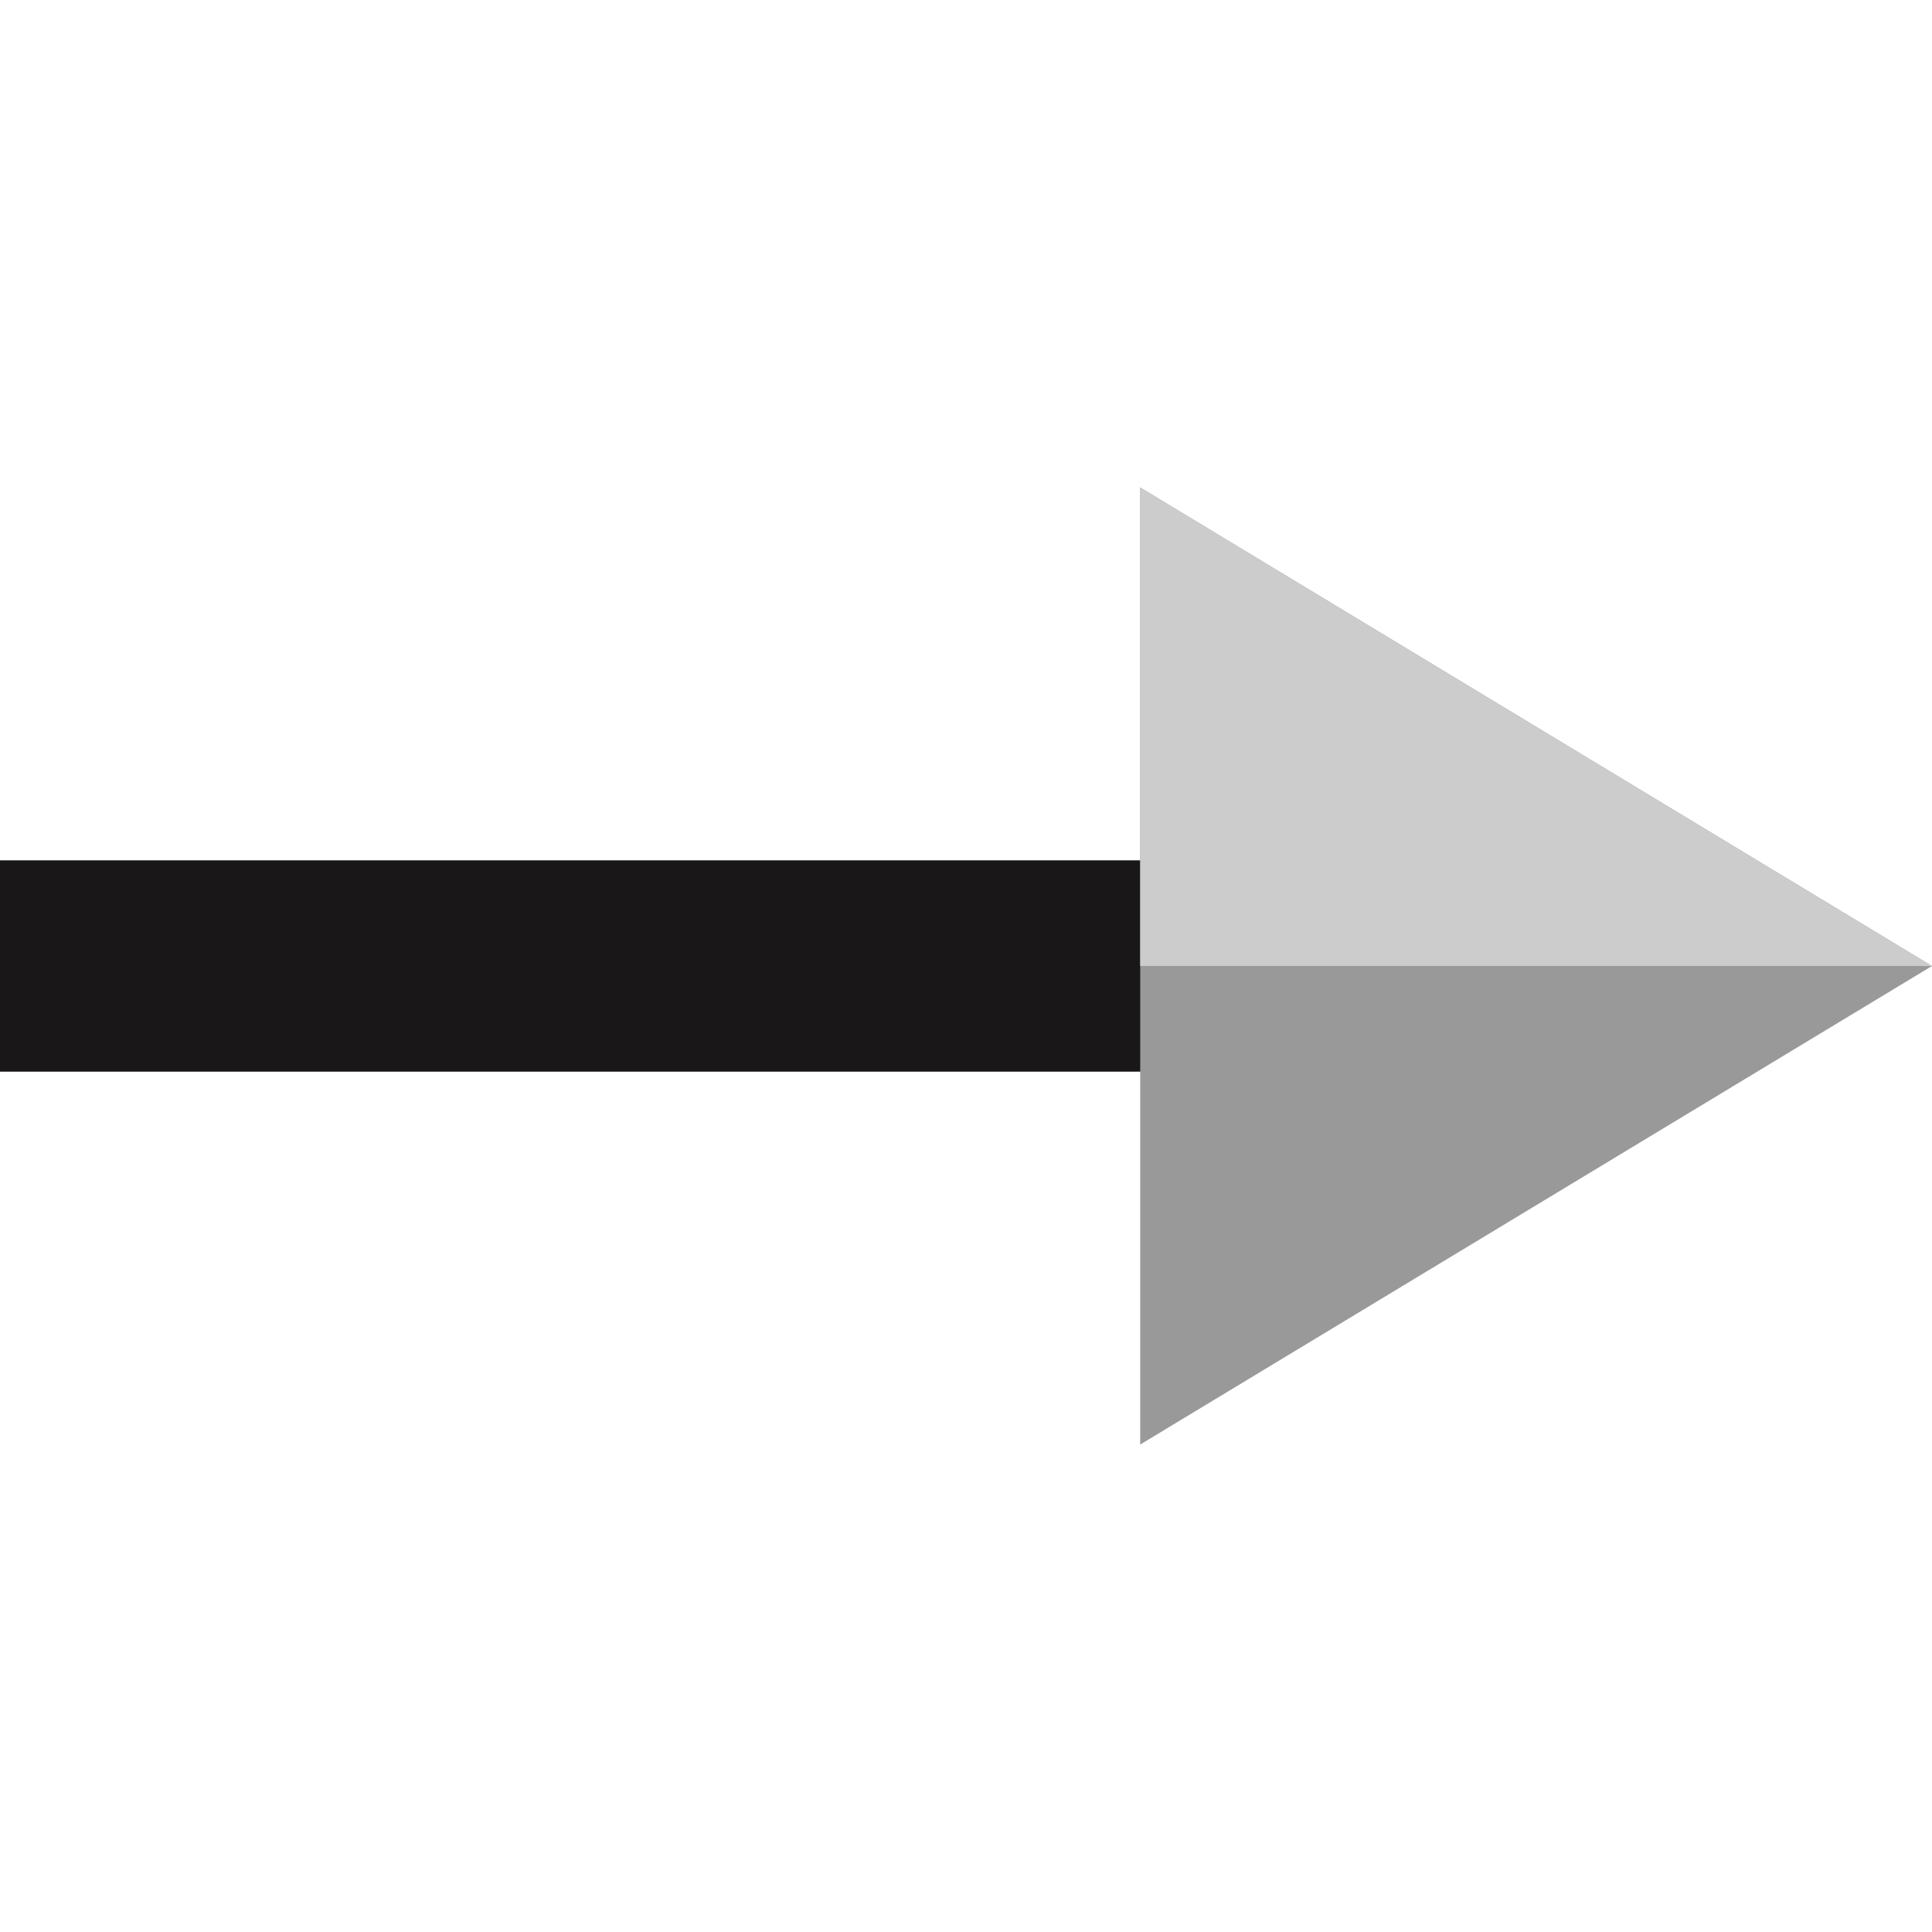 <?xml version="1.0" encoding="iso-8859-1"?>
<!-- Uploaded to: SVG Repo, www.svgrepo.com, Generator: SVG Repo Mixer Tools -->
<svg version="1.1" id="Layer_1" xmlns="http://www.w3.org/2000/svg" xmlns:xlink="http://www.w3.org/1999/xlink" 
	 viewBox="0 0 512 512" xml:space="preserve">
<rect y="228" style="fill:#1A1718;" width="309.104" height="56"/>
<polygon style="fill:#999999;" points="302.168,382.816 512,256 302.168,129.184 "/>
<polygon style="fill:#CCCCCC;" points="302.168,256 512,256 302.168,129.184 "/>
</svg>